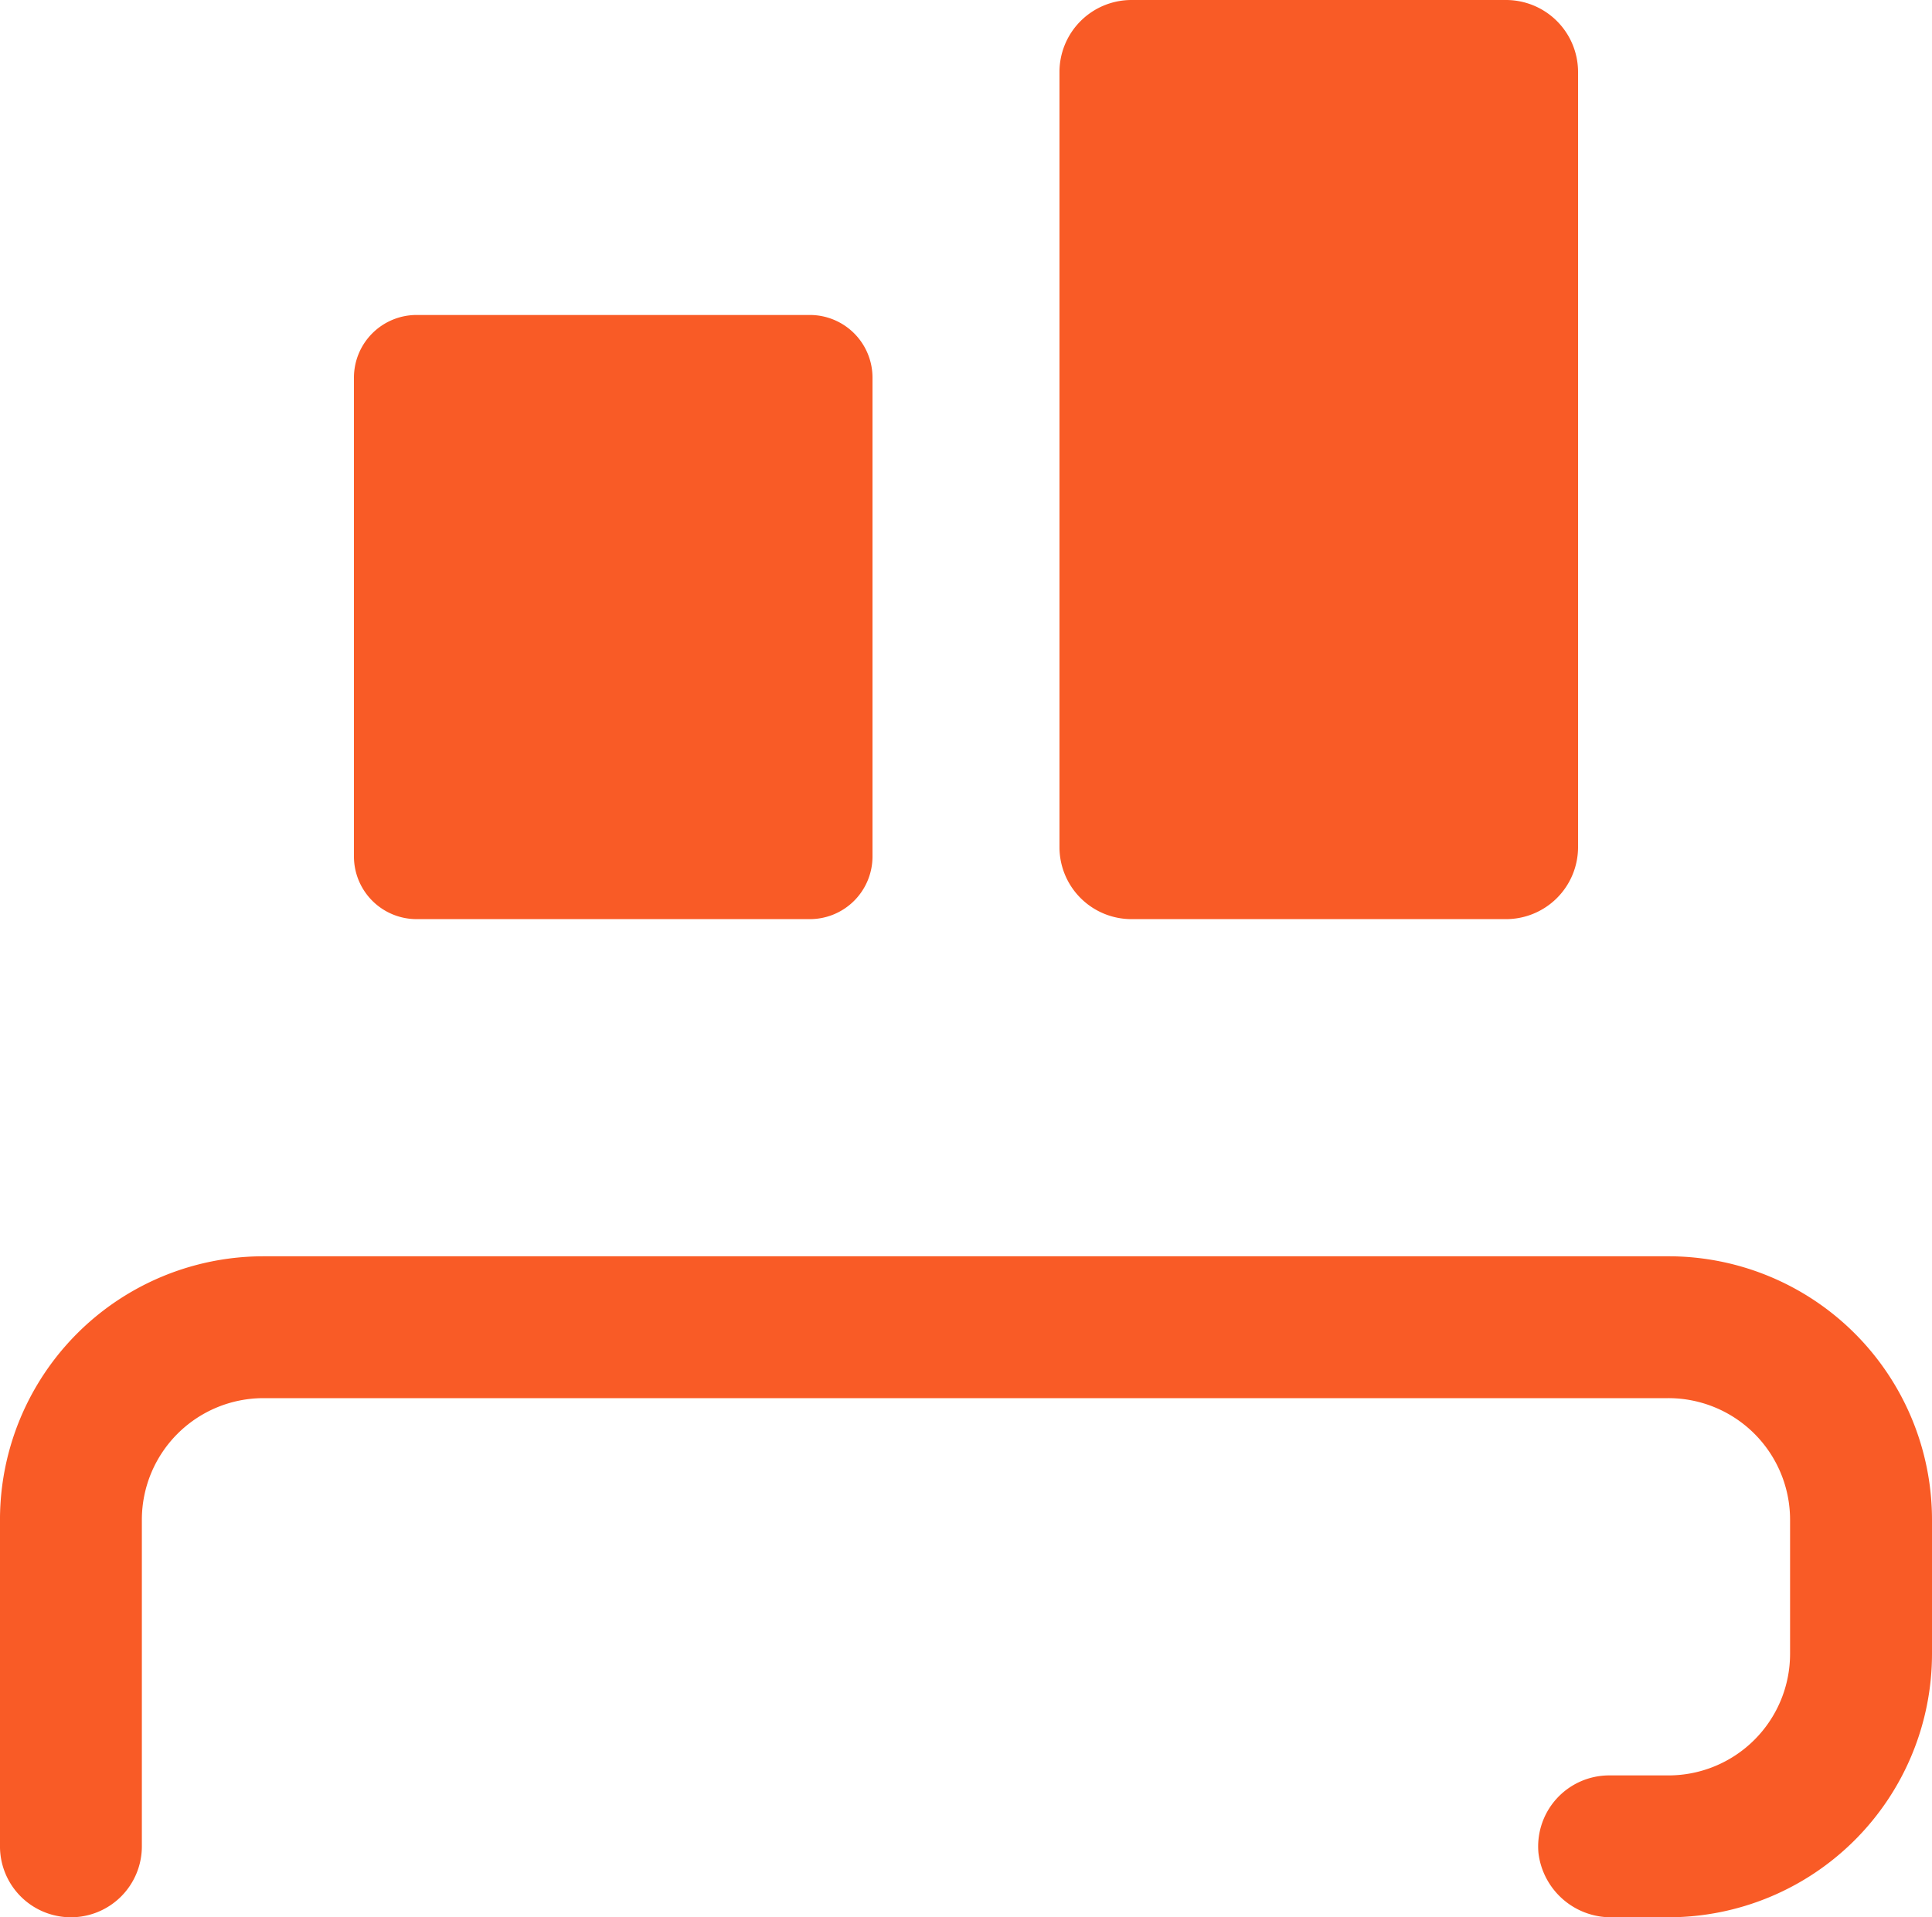 <svg xmlns="http://www.w3.org/2000/svg" width="143.067" height="142" viewBox="0 0 143.067 142">
<defs>
    <style>
      .cls-1 {
        fill: #f95b26;
        fill-rule: evenodd;
      }
    </style>
  </defs>
  <path class="cls-1" d="M1004.92,372.334V429.74a5.336,5.336,0,0,1-5.336,5.334H971.852a5.334,5.334,0,0,1-5.334-5.334V372.334A5.334,5.334,0,0,1,971.852,367h27.732A5.336,5.336,0,0,1,1004.92,372.334Zm-52.247,22.637v35.46a4.642,4.642,0,0,1-4.642,4.643H918.915a4.642,4.642,0,0,1-4.642-4.643v-35.46a4.642,4.642,0,0,1,4.642-4.643h29.116A4.642,4.642,0,0,1,952.673,394.971ZM888.062,503.746V479.562a19.516,19.516,0,0,1,19.515-19.517H1011.61a19.519,19.519,0,0,1,19.52,19.517v9.921A19.519,19.519,0,0,1,1011.61,509h-4.16a5.407,5.407,0,0,1-5.46-4.738,5.261,5.261,0,0,1,5.23-5.769h4.39a9.008,9.008,0,0,0,9.01-9.01v-9.921a9.008,9.008,0,0,0-9.01-9.01H907.577a9.009,9.009,0,0,0-9.009,9.01v24.184A5.253,5.253,0,0,1,893.315,509h0A5.253,5.253,0,0,1,888.062,503.746ZM-8722,509H7661" transform="translate(-888.063 -367)"/>
</svg>
